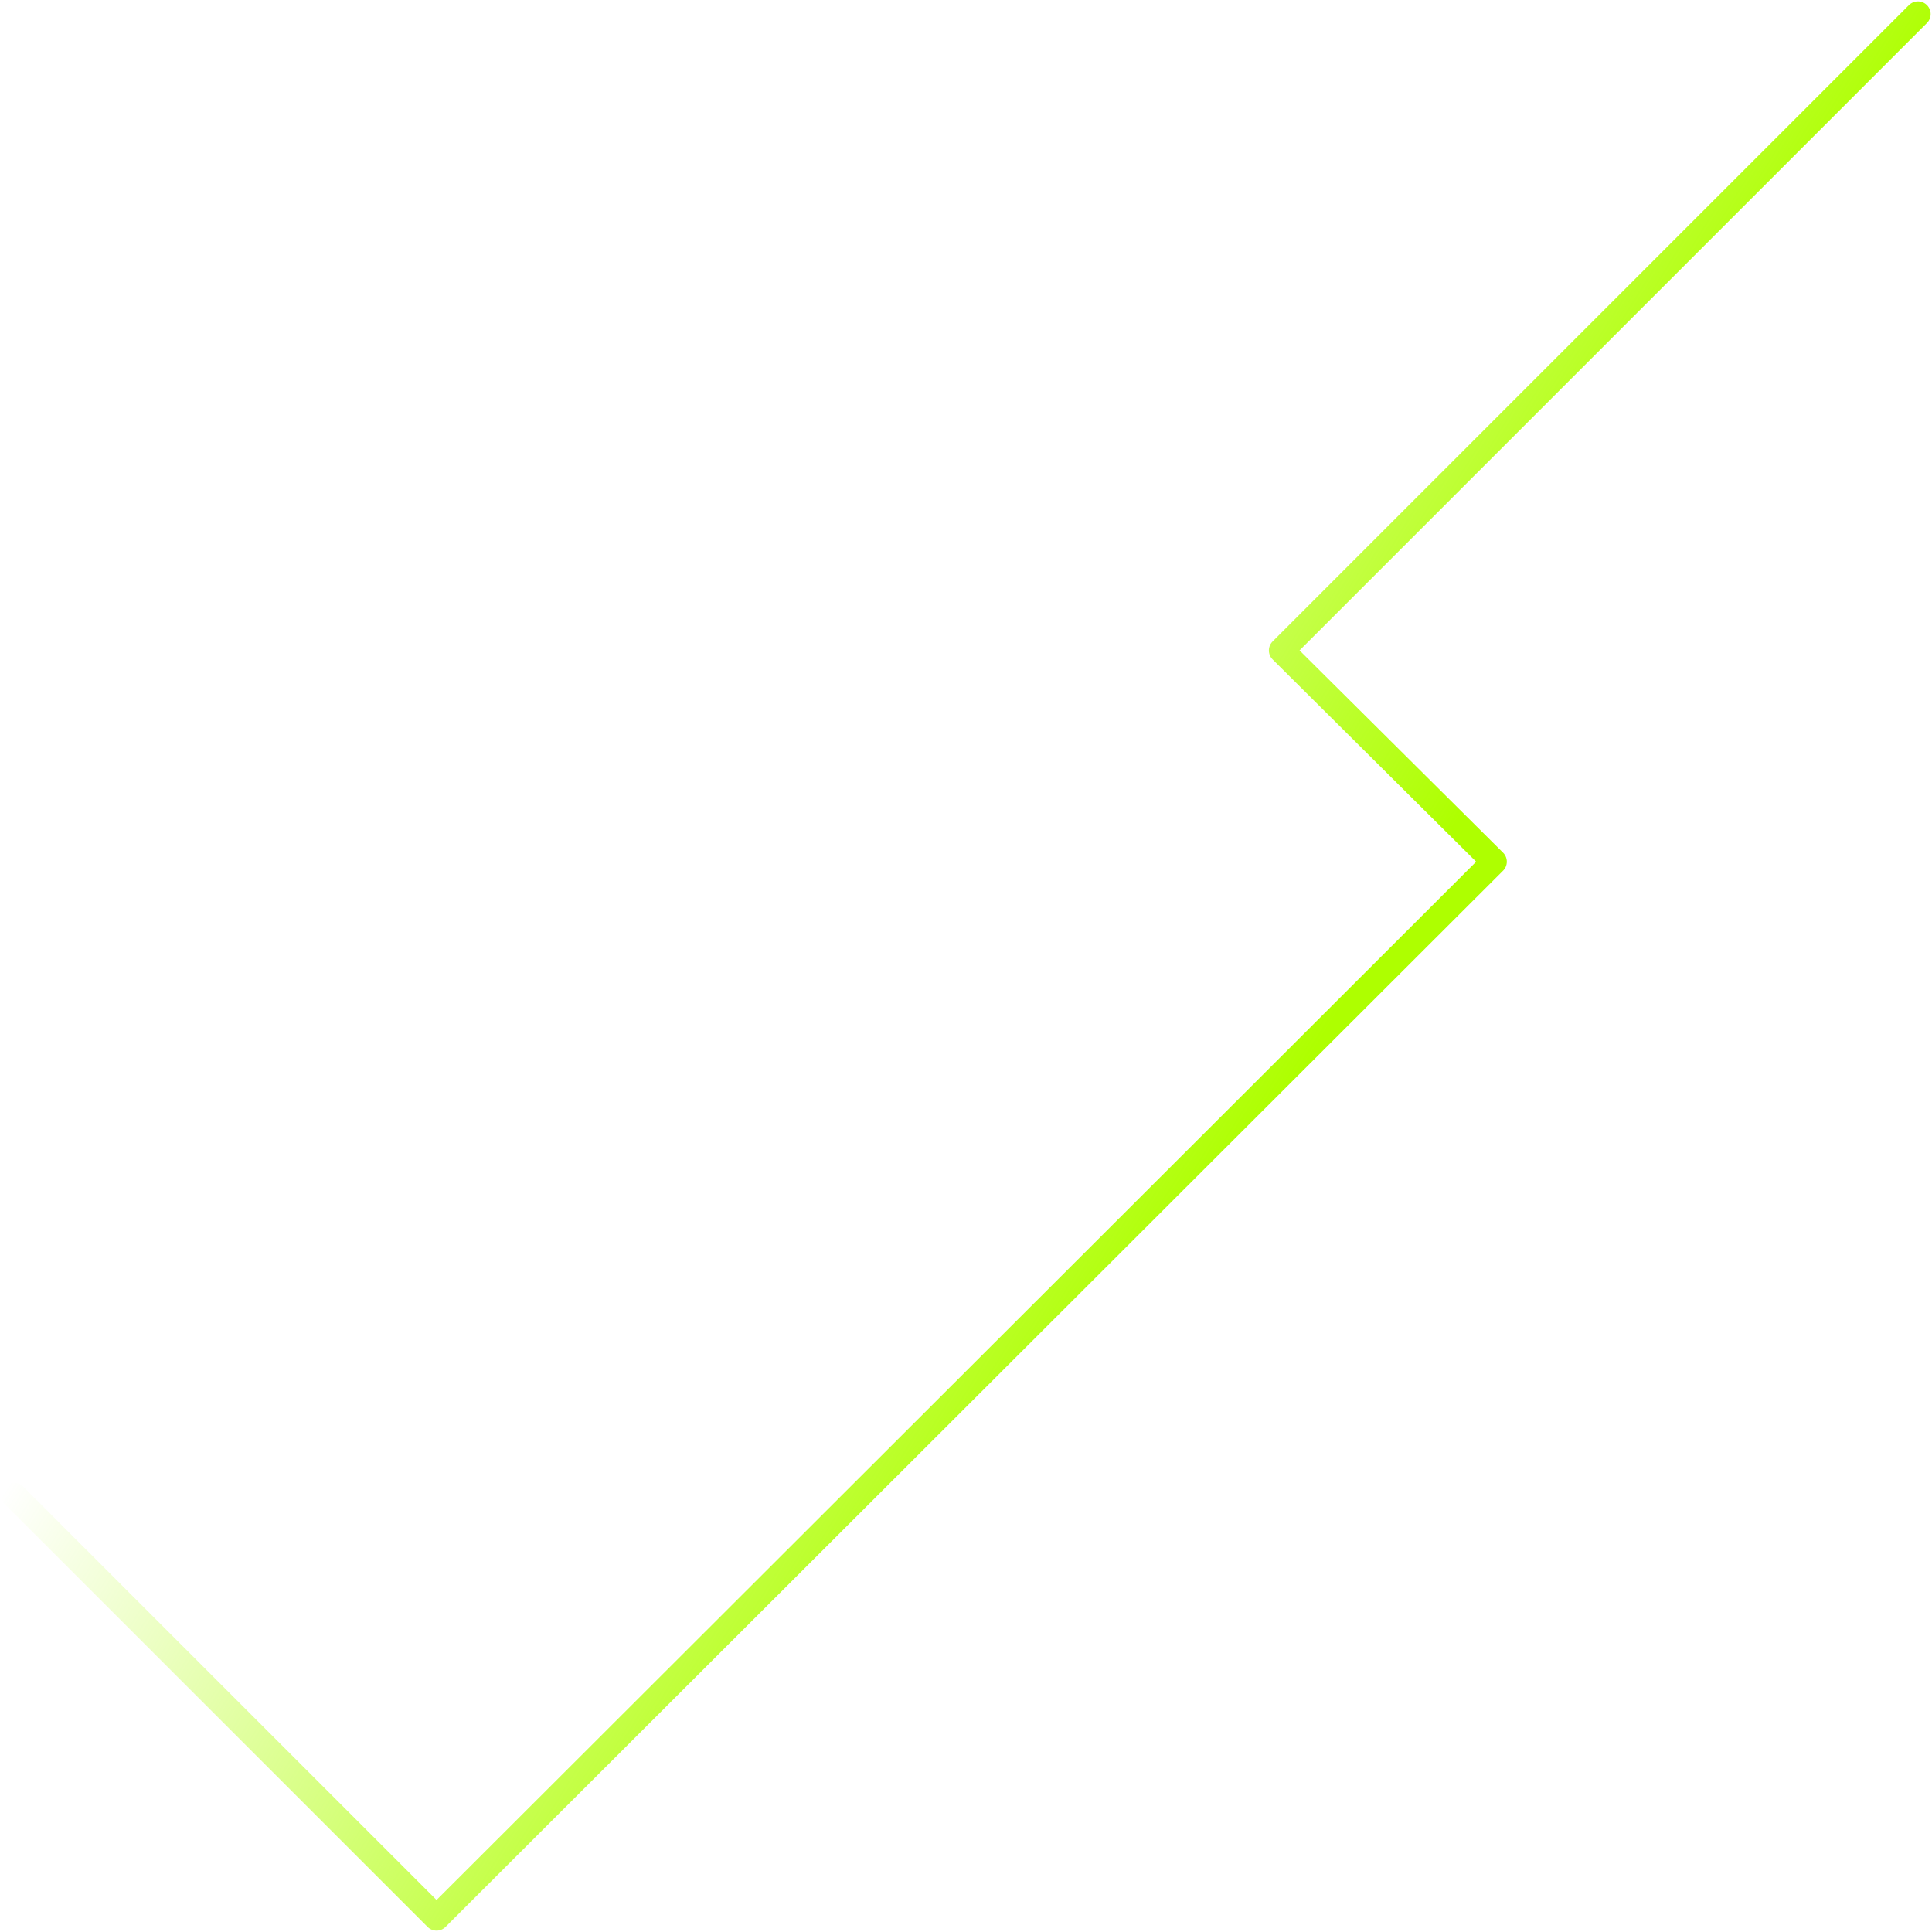 <svg width="275" height="275" viewBox="0 0 275 275" fill="none" xmlns="http://www.w3.org/2000/svg">
<path d="M2 212.861L62.139 273L212.674 122.652L182.418 92.582L273 2" stroke="url(#paint0_linear)" stroke-width="3.613" stroke-miterlimit="10" stroke-linecap="round" stroke-linejoin="round"/>
<defs>
<linearGradient id="paint0_linear" x1="191.589" y1="142.238" x2="35.946" y2="45.262" gradientUnits="userSpaceOnUse">
<stop stop-color="#aeff00"/>
<stop offset="0.682" stop-color="#aeff00" stop-opacity="0"/>
</linearGradient>
</defs>
</svg>
